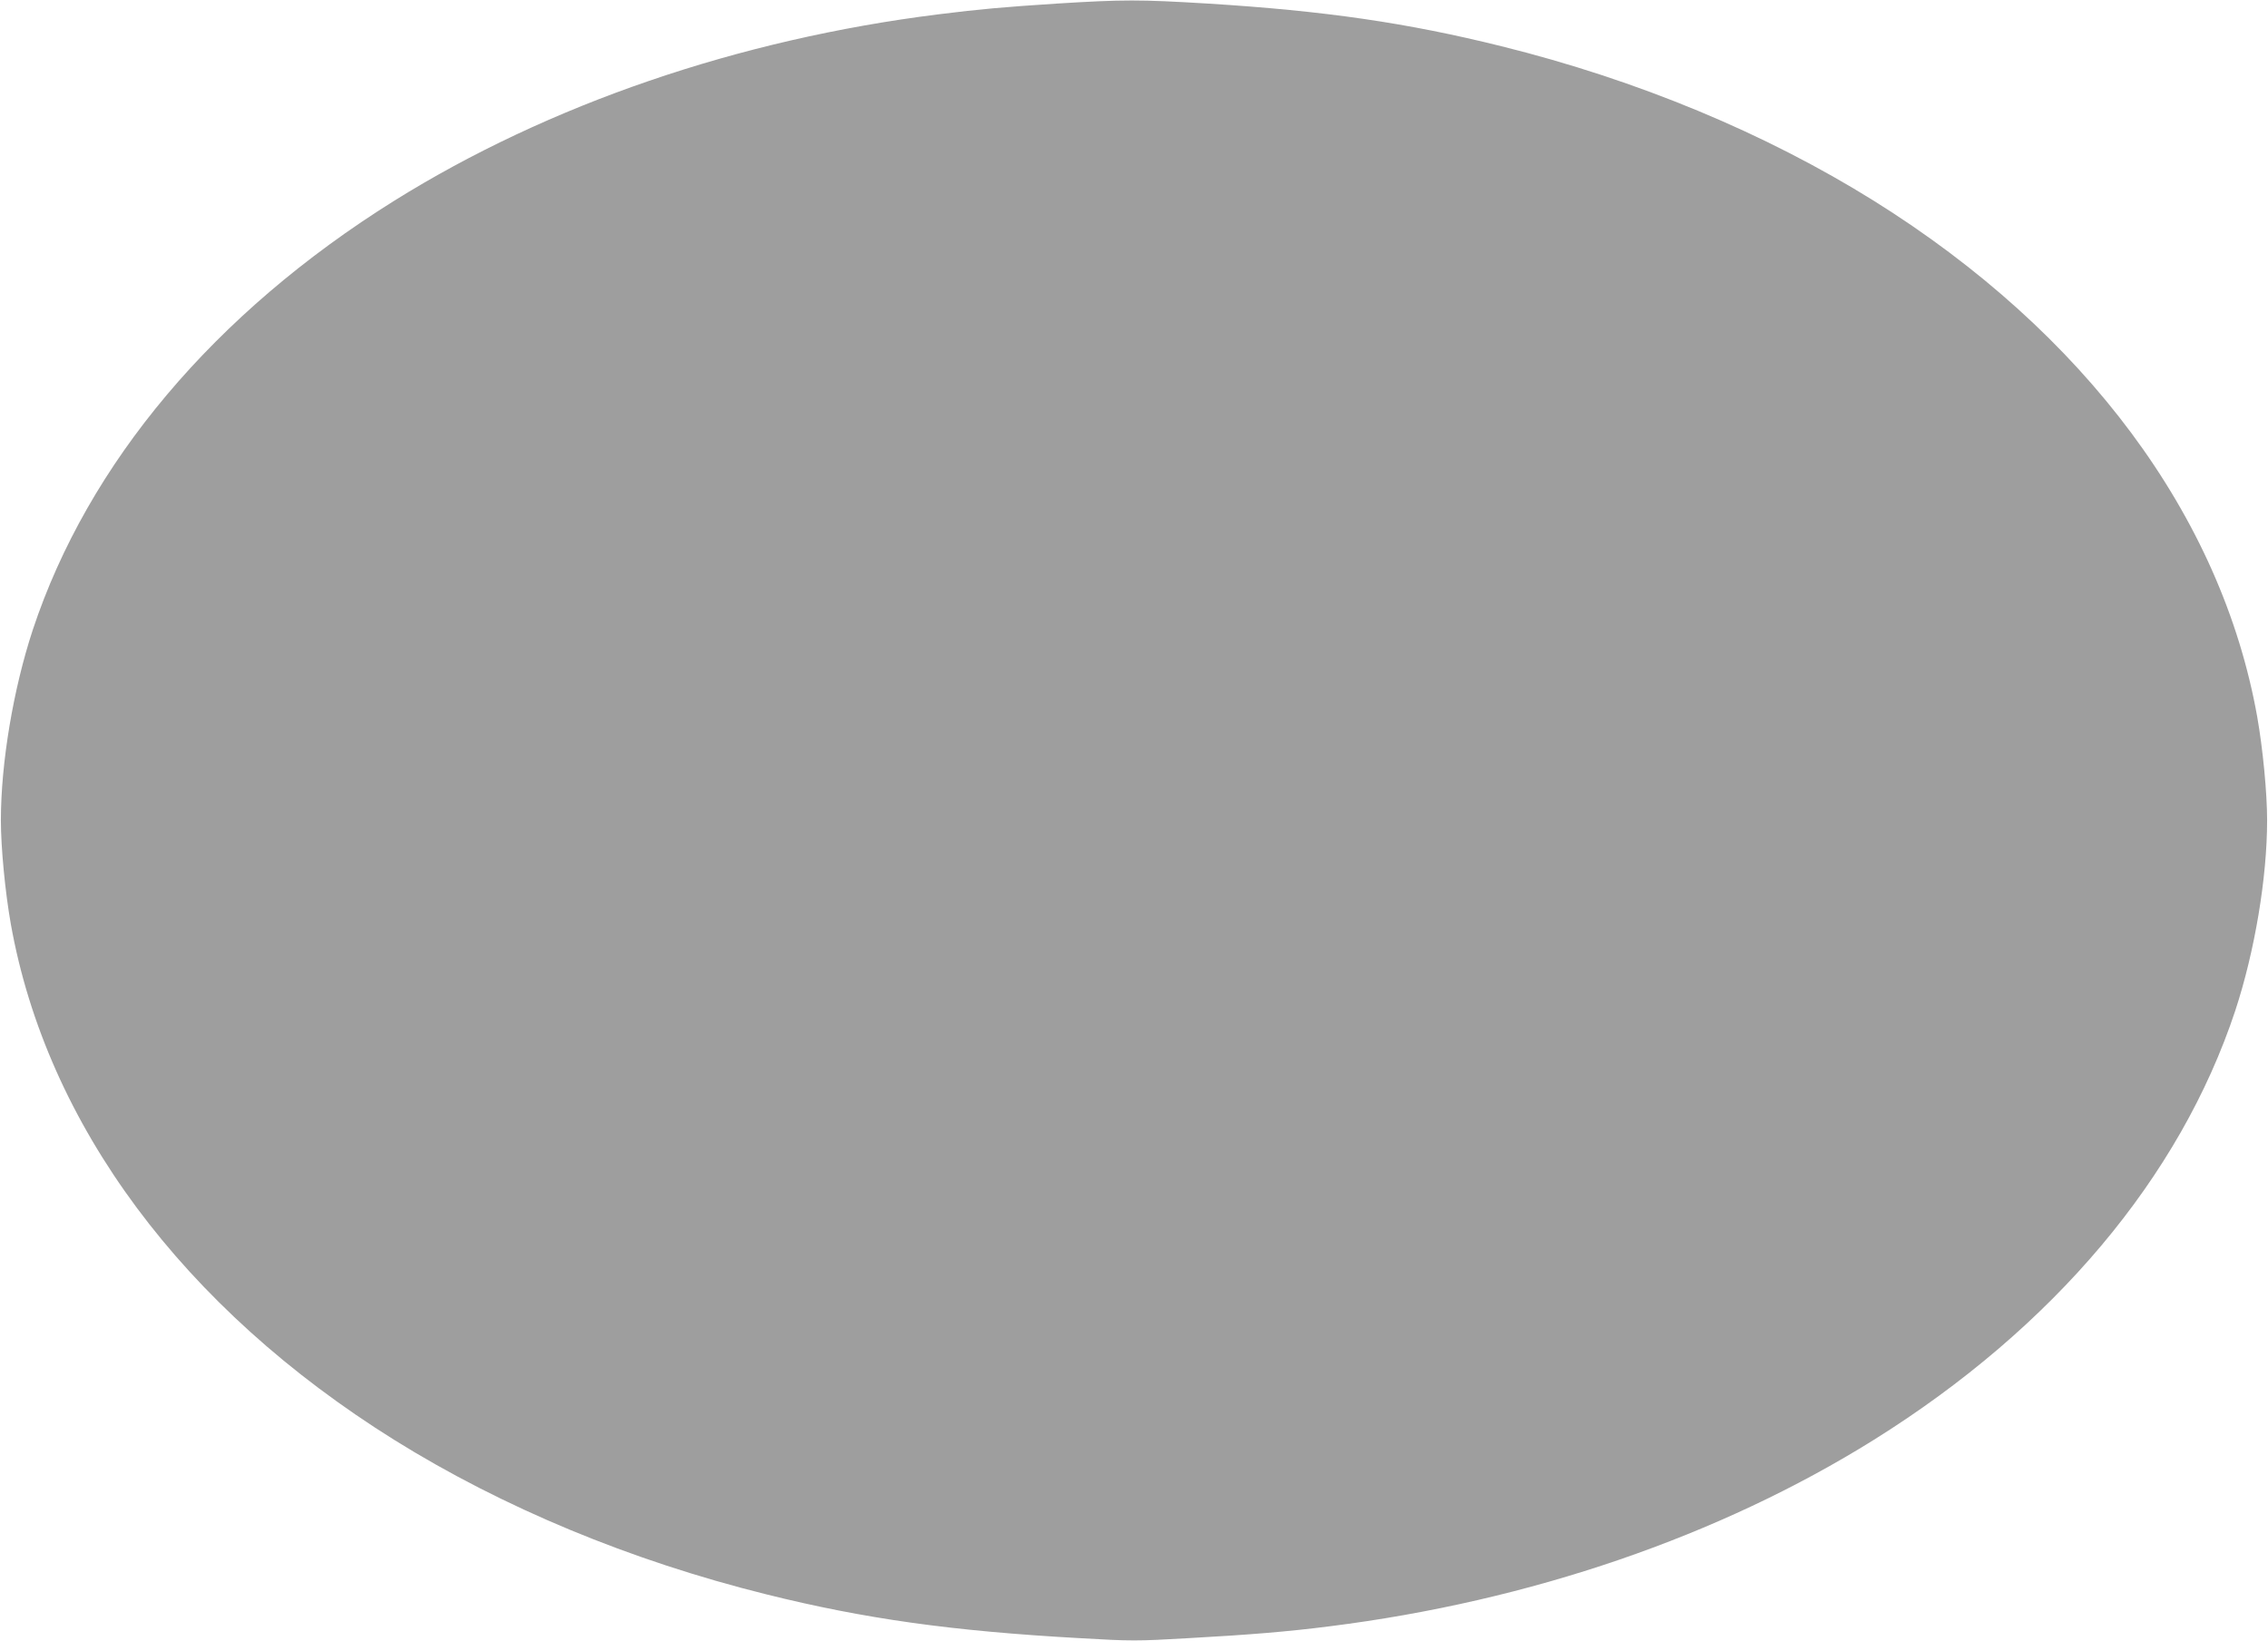 <?xml version="1.0" standalone="no"?>
<!DOCTYPE svg PUBLIC "-//W3C//DTD SVG 20010904//EN"
 "http://www.w3.org/TR/2001/REC-SVG-20010904/DTD/svg10.dtd">
<svg version="1.0" xmlns="http://www.w3.org/2000/svg"
 width="1280pt" height="926pt" viewBox="0 0 1280 926"
 preserveAspectRatio="xMidYMid meet">
<g transform="translate(0,926) scale(0.1,-0.1)"
fill="#9e9e9e" stroke="none">
<path d="M5967 9240 c-306 -20 -432 -31 -672 -61 -1126 -141 -2198 -508 -3070
-1052 -1015 -634 -1728 -1481 -2040 -2422 -110 -334 -180 -751 -180 -1075 0
-154 24 -404 56 -585 202 -1132 971 -2167 2164 -2912 613 -382 1332 -681 2101
-872 554 -138 1047 -207 1767 -247 291 -17 323 -17 615 0 345 19 562 37 797
67 1131 142 2198 508 3070 1052 1015 634 1728 1481 2040 2422 110 334 180 751
180 1075 0 154 -24 404 -56 585 -202 1132 -971 2167 -2164 2912 -613 382
-1332 681 -2101 872 -531 132 -998 200 -1660 241 -381 23 -475 23 -847 0z"/>
</g>
</svg>
